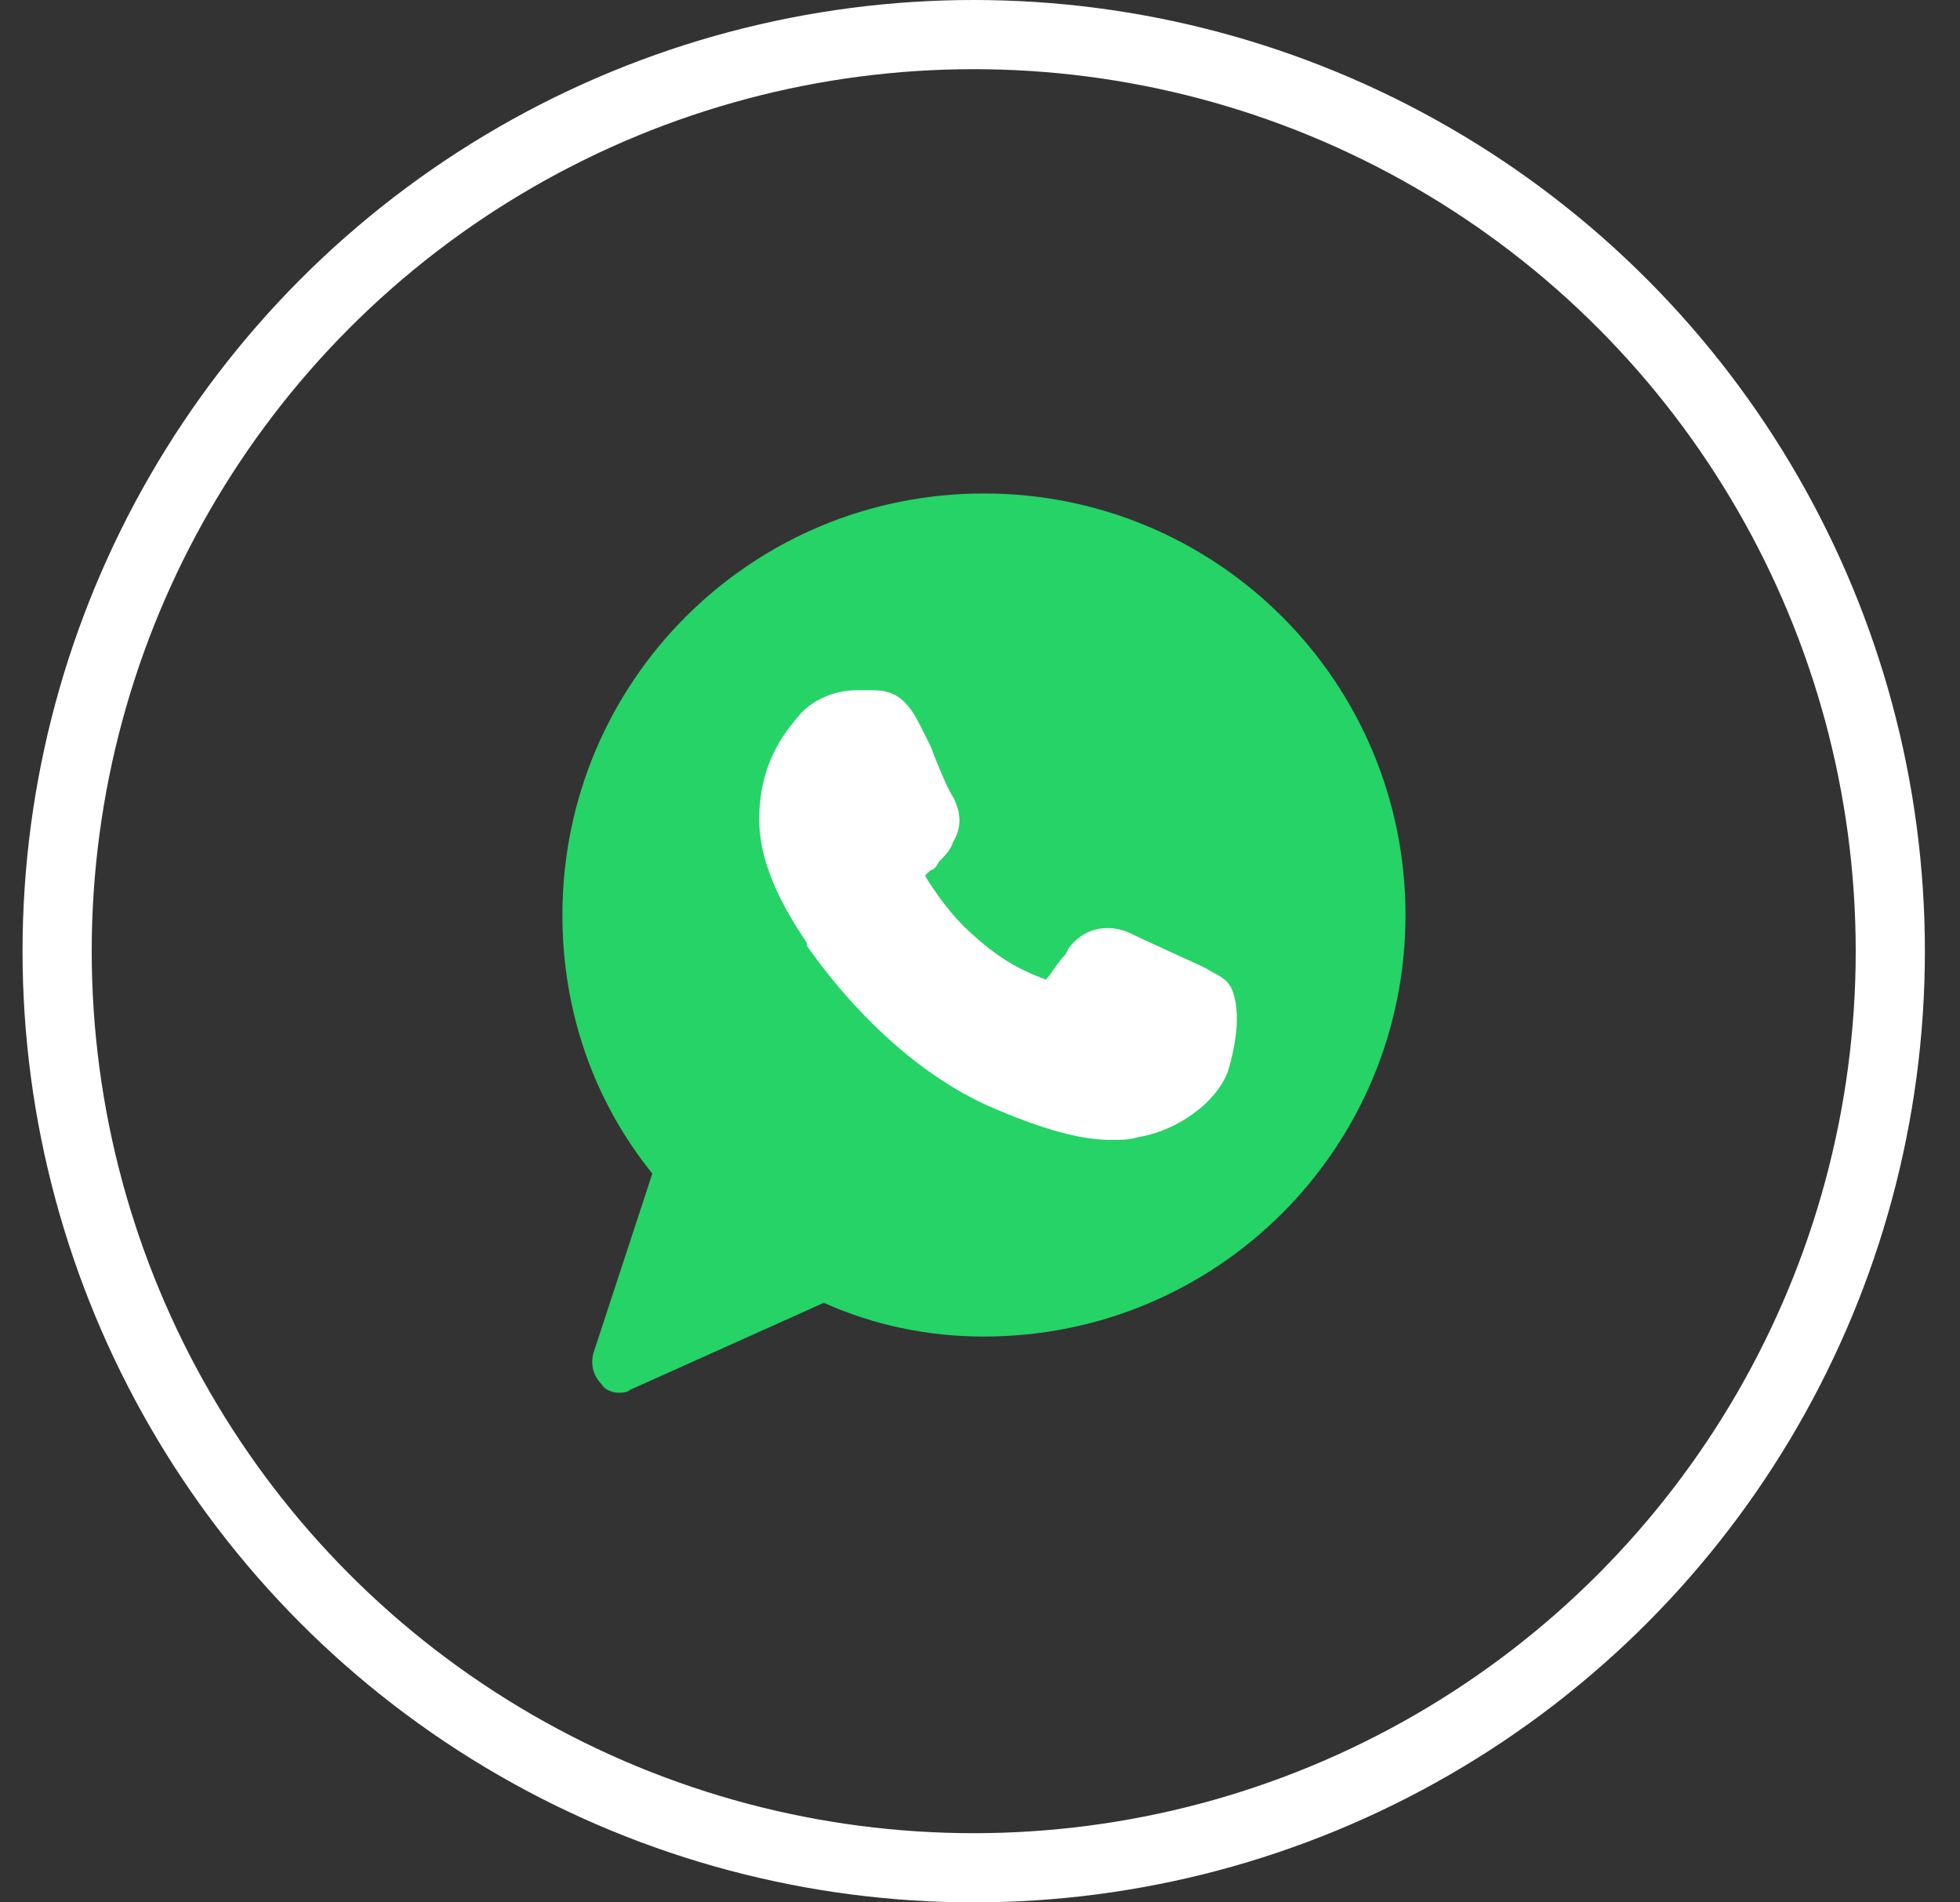 <svg width="34" height="33" viewBox="0 0 34 33" fill="none" xmlns="http://www.w3.org/2000/svg">
<rect x="0" y="0" width="34" height="33" fill="#333333" stroke="none"/>
<circle cx="16.891" cy="16.5" r="15.9" stroke="white" stroke-width="1.2"/>
<path d="M17.068 8.56C13.022 8.56 9.756 11.826 9.756 15.873C9.756 17.53 10.292 19.09 11.316 20.358L10.292 23.478C10.243 23.673 10.292 23.868 10.438 24.014C10.487 24.111 10.633 24.16 10.731 24.16C10.78 24.16 10.877 24.16 10.926 24.111L14.29 22.6C15.167 22.99 16.093 23.185 17.068 23.185C21.115 23.185 24.381 19.919 24.381 15.873C24.381 11.826 21.115 8.56 17.068 8.56Z" fill="#25D366"/>
<path d="M21.311 18.554C21.116 19.139 20.385 19.626 19.751 19.724C19.605 19.773 19.459 19.773 19.264 19.773C18.874 19.773 18.289 19.675 17.265 19.236C16.095 18.749 14.925 17.725 13.999 16.409V16.36C13.706 15.921 13.17 15.093 13.17 14.215C13.17 13.143 13.706 12.606 13.901 12.363C14.145 12.119 14.486 11.973 14.876 11.973C14.974 11.973 15.022 11.973 15.12 11.973C15.461 11.973 15.705 12.07 15.949 12.558L16.144 12.948C16.29 13.338 16.485 13.776 16.534 13.825C16.68 14.118 16.68 14.361 16.534 14.605C16.485 14.751 16.387 14.849 16.29 14.946C16.241 15.044 16.192 15.093 16.144 15.093C16.095 15.141 16.095 15.141 16.046 15.19C16.192 15.434 16.485 15.873 16.875 16.214C17.46 16.75 17.899 16.896 18.142 16.994C18.24 16.896 18.337 16.701 18.484 16.555L18.532 16.458C18.776 16.116 19.166 16.019 19.556 16.165C19.751 16.263 20.824 16.75 20.824 16.75L20.921 16.799C21.067 16.896 21.262 16.945 21.36 17.14C21.555 17.579 21.409 18.213 21.311 18.554Z" fill="white"/>
</svg>

